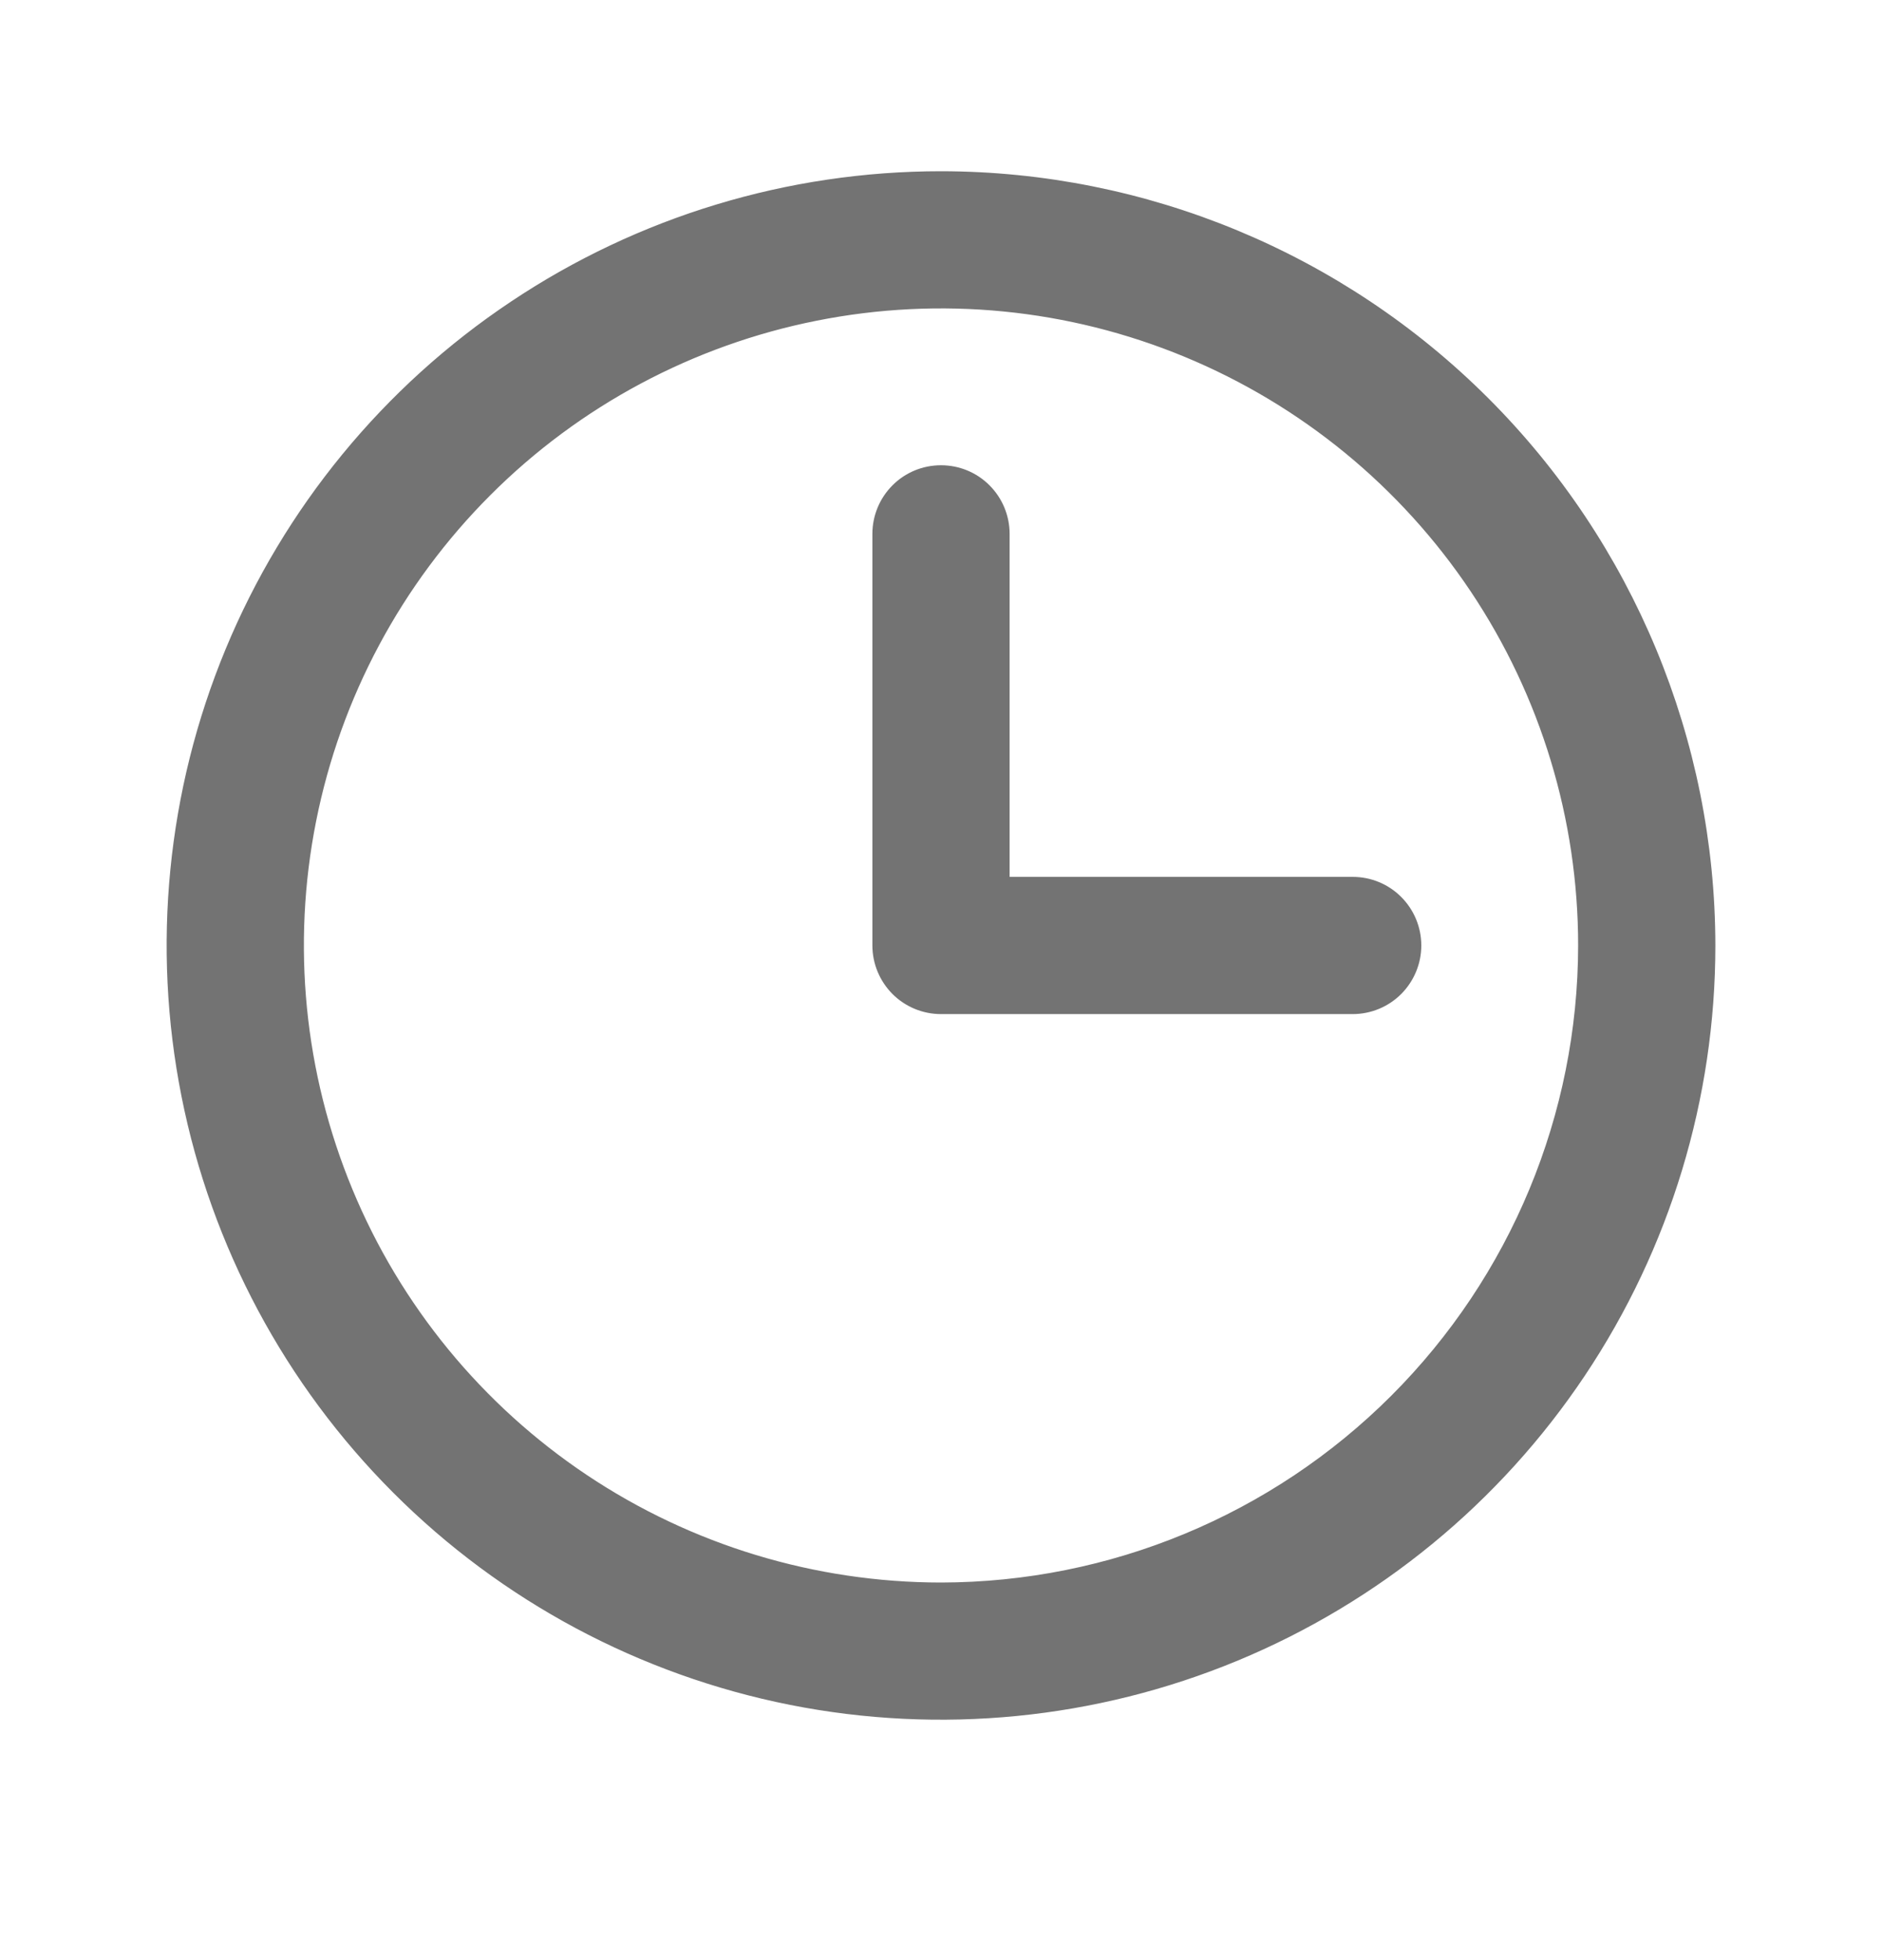 <svg width="24" height="25" viewBox="0 0 24 25" fill="none" xmlns="http://www.w3.org/2000/svg">
<path d="M12 2.434H12C10.096 2.434 8.235 2.998 6.653 4.056C5.07 5.113 3.836 6.617 3.108 8.375C2.379 10.134 2.189 12.069 2.56 13.936C2.931 15.803 3.848 17.518 5.194 18.864C6.54 20.211 8.255 21.127 10.122 21.499C11.989 21.87 13.925 21.679 15.683 20.951C17.442 20.222 18.945 18.989 20.003 17.406C21.061 15.823 21.625 13.962 21.625 12.059V12.058C21.622 9.507 20.607 7.06 18.803 5.256C16.998 3.451 14.552 2.436 12 2.434ZM12 20.434C10.343 20.433 8.724 19.942 7.347 19.022C5.97 18.102 4.896 16.794 4.263 15.264C3.629 13.733 3.463 12.049 3.786 10.425C4.109 8.8 4.907 7.308 6.078 6.137C7.249 4.965 8.742 4.168 10.366 3.845C11.991 3.521 13.675 3.687 15.205 4.321C16.735 4.955 18.043 6.028 18.964 7.406C19.884 8.783 20.375 10.402 20.375 12.058C20.373 14.279 19.489 16.408 17.919 17.978C16.349 19.548 14.22 20.431 12 20.434ZM17.692 12.501C17.809 12.383 17.875 12.224 17.875 12.059C17.875 11.893 17.809 11.734 17.692 11.617C17.575 11.499 17.416 11.434 17.25 11.434H12.625V6.809C12.625 6.643 12.559 6.484 12.442 6.367C12.325 6.249 12.166 6.184 12 6.184C11.834 6.184 11.675 6.249 11.558 6.367C11.441 6.484 11.375 6.643 11.375 6.809V12.059C11.375 12.224 11.441 12.383 11.558 12.501C11.675 12.618 11.834 12.684 12 12.684H17.25C17.416 12.684 17.575 12.618 17.692 12.501Z" fill="#737373" stroke="#737373" stroke-width="0.5"/>
</svg>
